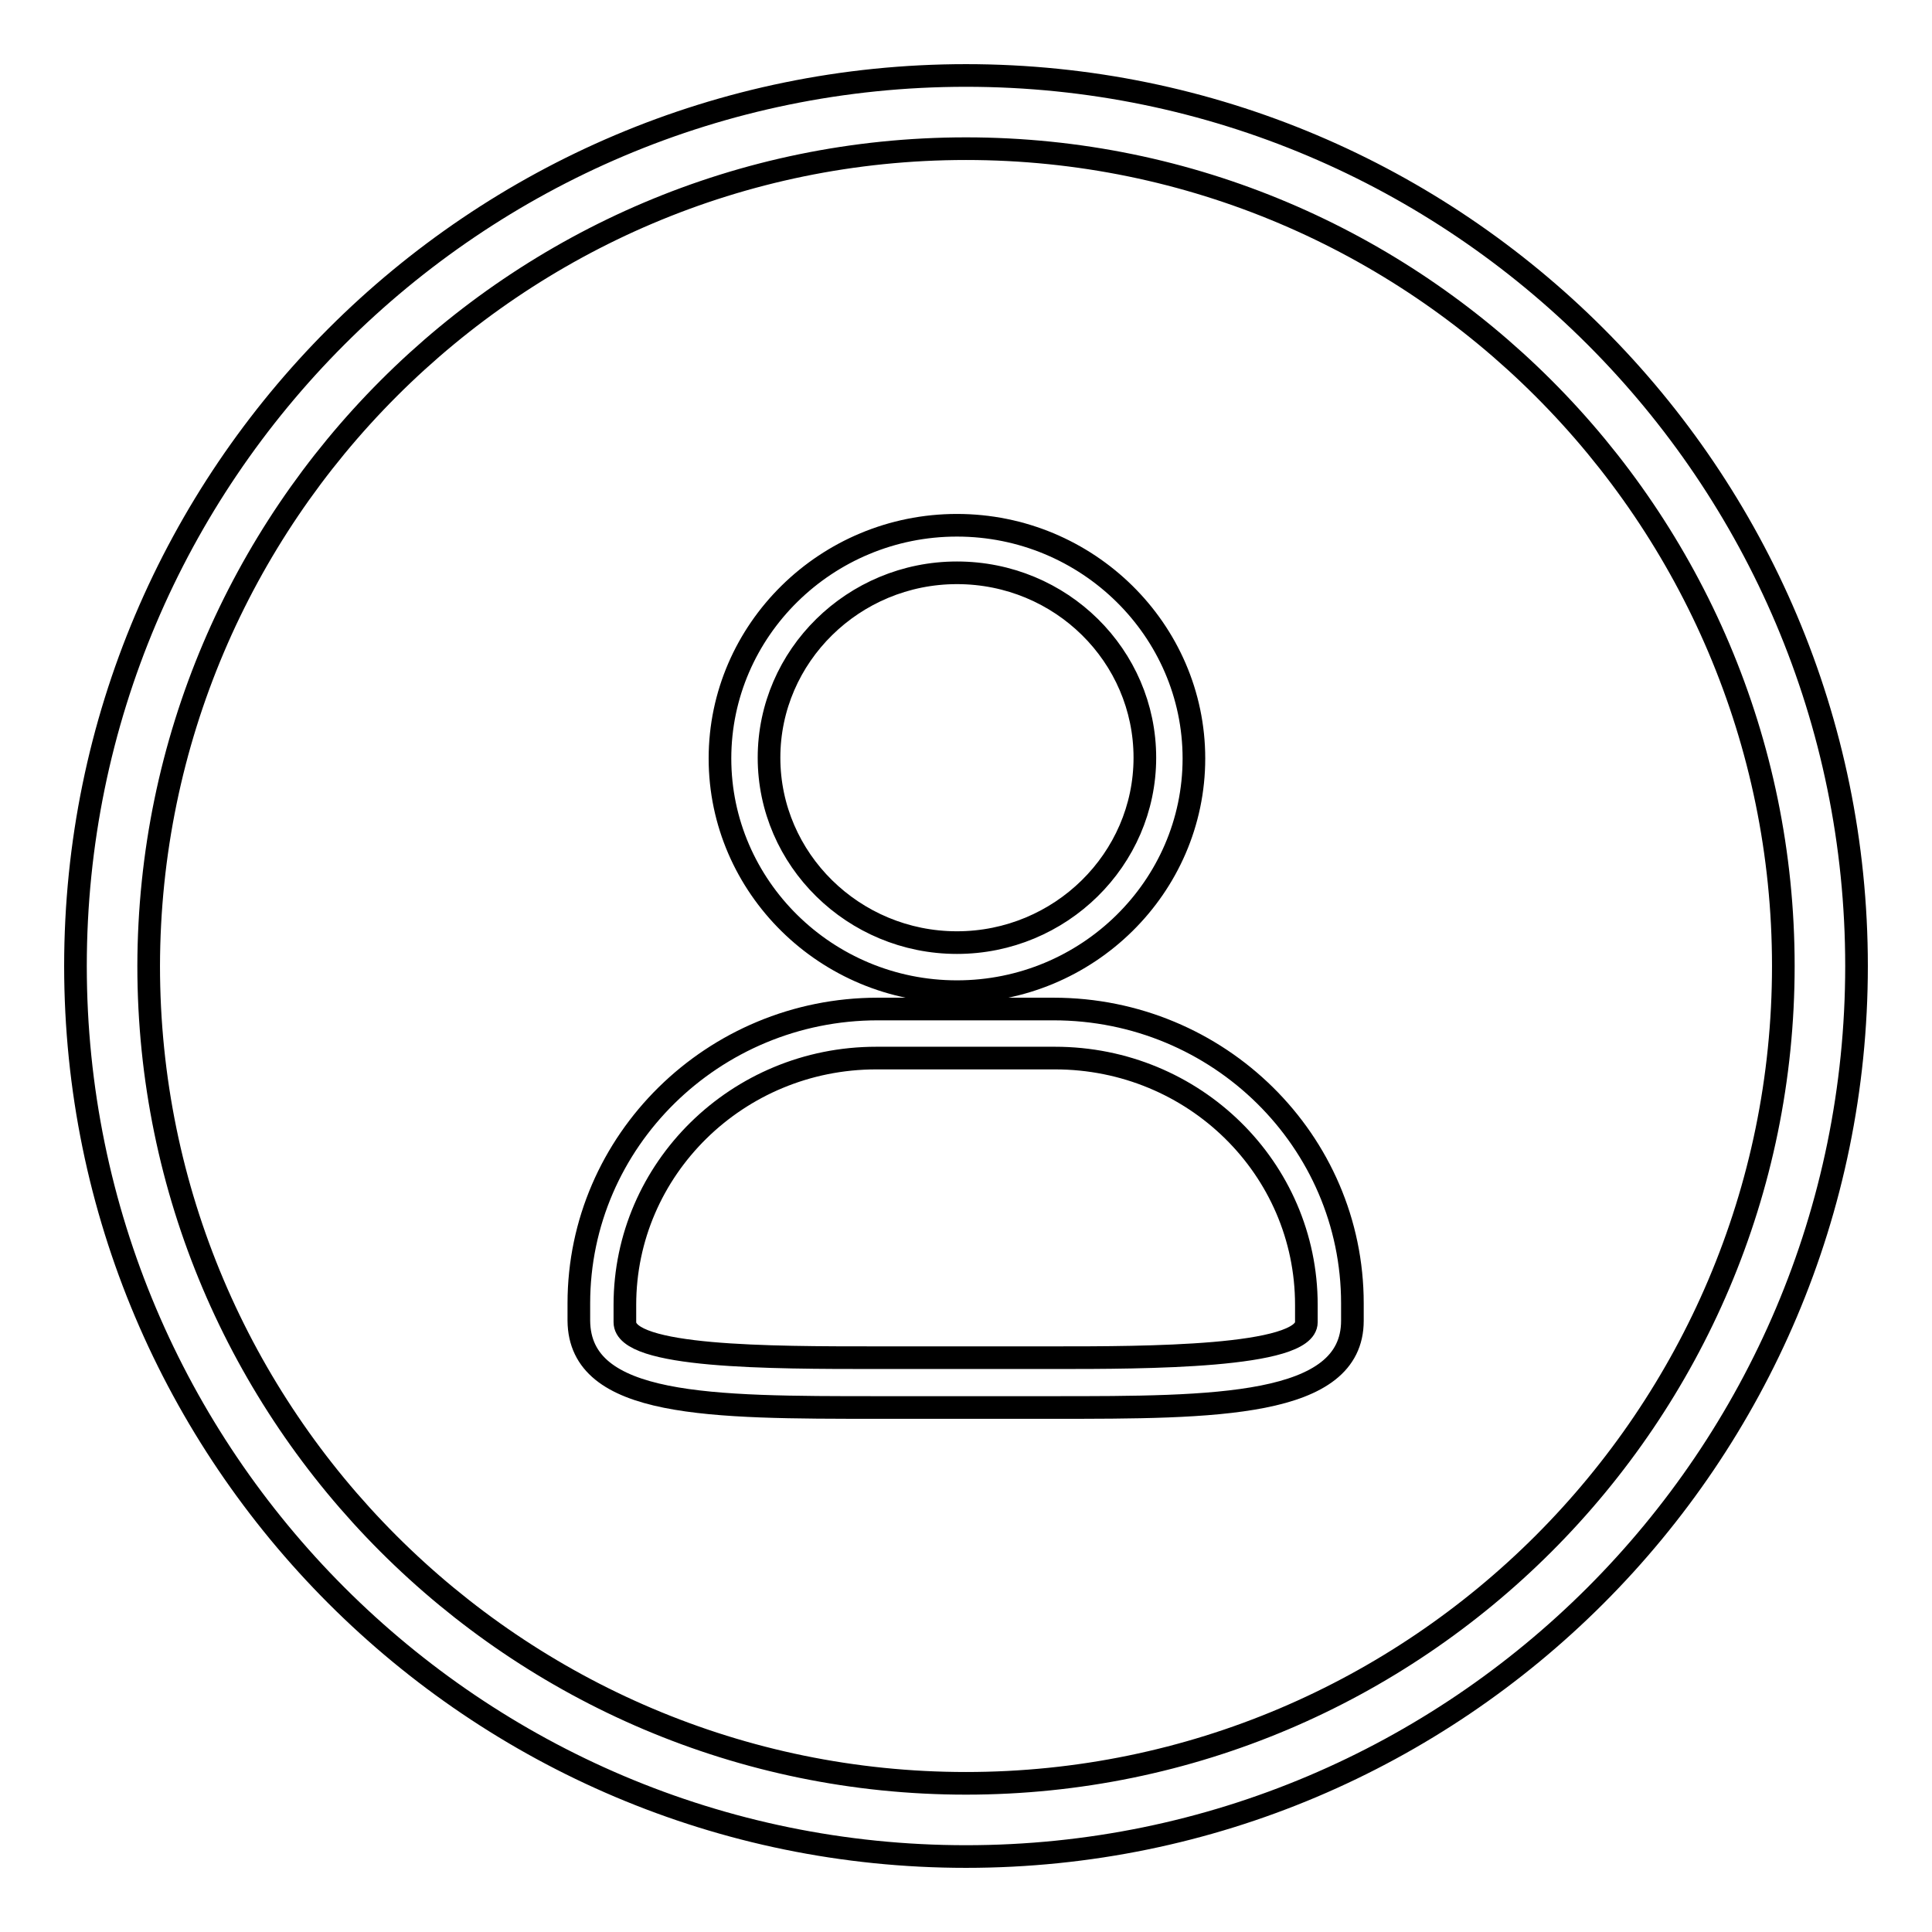 <?xml version="1.0" encoding="utf-8"?>
<!-- Svg Vector Icons : http://www.onlinewebfonts.com/icon -->
<!DOCTYPE svg PUBLIC "-//W3C//DTD SVG 1.1//EN" "http://www.w3.org/Graphics/SVG/1.1/DTD/svg11.dtd">
<svg version="1.1" xmlns="http://www.w3.org/2000/svg" xmlns:xlink="http://www.w3.org/1999/xlink" x="0px" y="0px" viewBox="0 0 256 256" enable-background="new 0 0 256 256" xml:space="preserve">
<g><g><path stroke-width="3" fill-opacity="0" stroke="#000000"  d="M116.3,186.5h23.3c21.2,0,39.6,0,39.6-11.5v-2.3c0-21.5-17.7-39-39.6-39h-23.3c-21.8,0-39.6,17.5-39.6,39v2.3C76.8,186.5,94.2,186.5,116.3,186.5z M82.8,172.9c0-18,14.9-32.7,33.3-32.7h23.7c18.4,0,33.3,14.6,33.3,32.7v2.3c0,4.7-21.6,4.7-33.3,4.7h-23.7c-14,0-33.3,0-33.3-4.7V172.9z"/><path stroke-width="3" fill-opacity="0" stroke="#000000"  d="M126.8,131.4c17.3,0,31.4-13.9,31.4-30.9s-14.1-30.9-31.4-30.9s-31.4,13.9-31.4,30.9C95.4,117.5,109.5,131.4,126.8,131.4z M126.8,75.9c13.8,0,24.9,11,24.9,24.5c0,13.5-11.2,24.5-24.9,24.5s-24.9-11-24.9-24.5C101.9,86.9,113.1,75.9,126.8,75.9z"/><path stroke-width="3" fill-opacity="0" stroke="#000000"  d="M128,246c65.1,0,118-52.9,118-118c0-65.1-52.9-118-118-118C62.9,10,10,62.9,10,128C10,193.1,62.9,246,128,246z M128,19.7c59.7,0,108.3,48.6,108.3,108.3c0,59.7-48.6,108.3-108.3,108.3c-59.7,0-108.3-48.6-108.3-108.3C19.8,68.3,68.3,19.7,128,19.7z"/></g></g>
</svg>